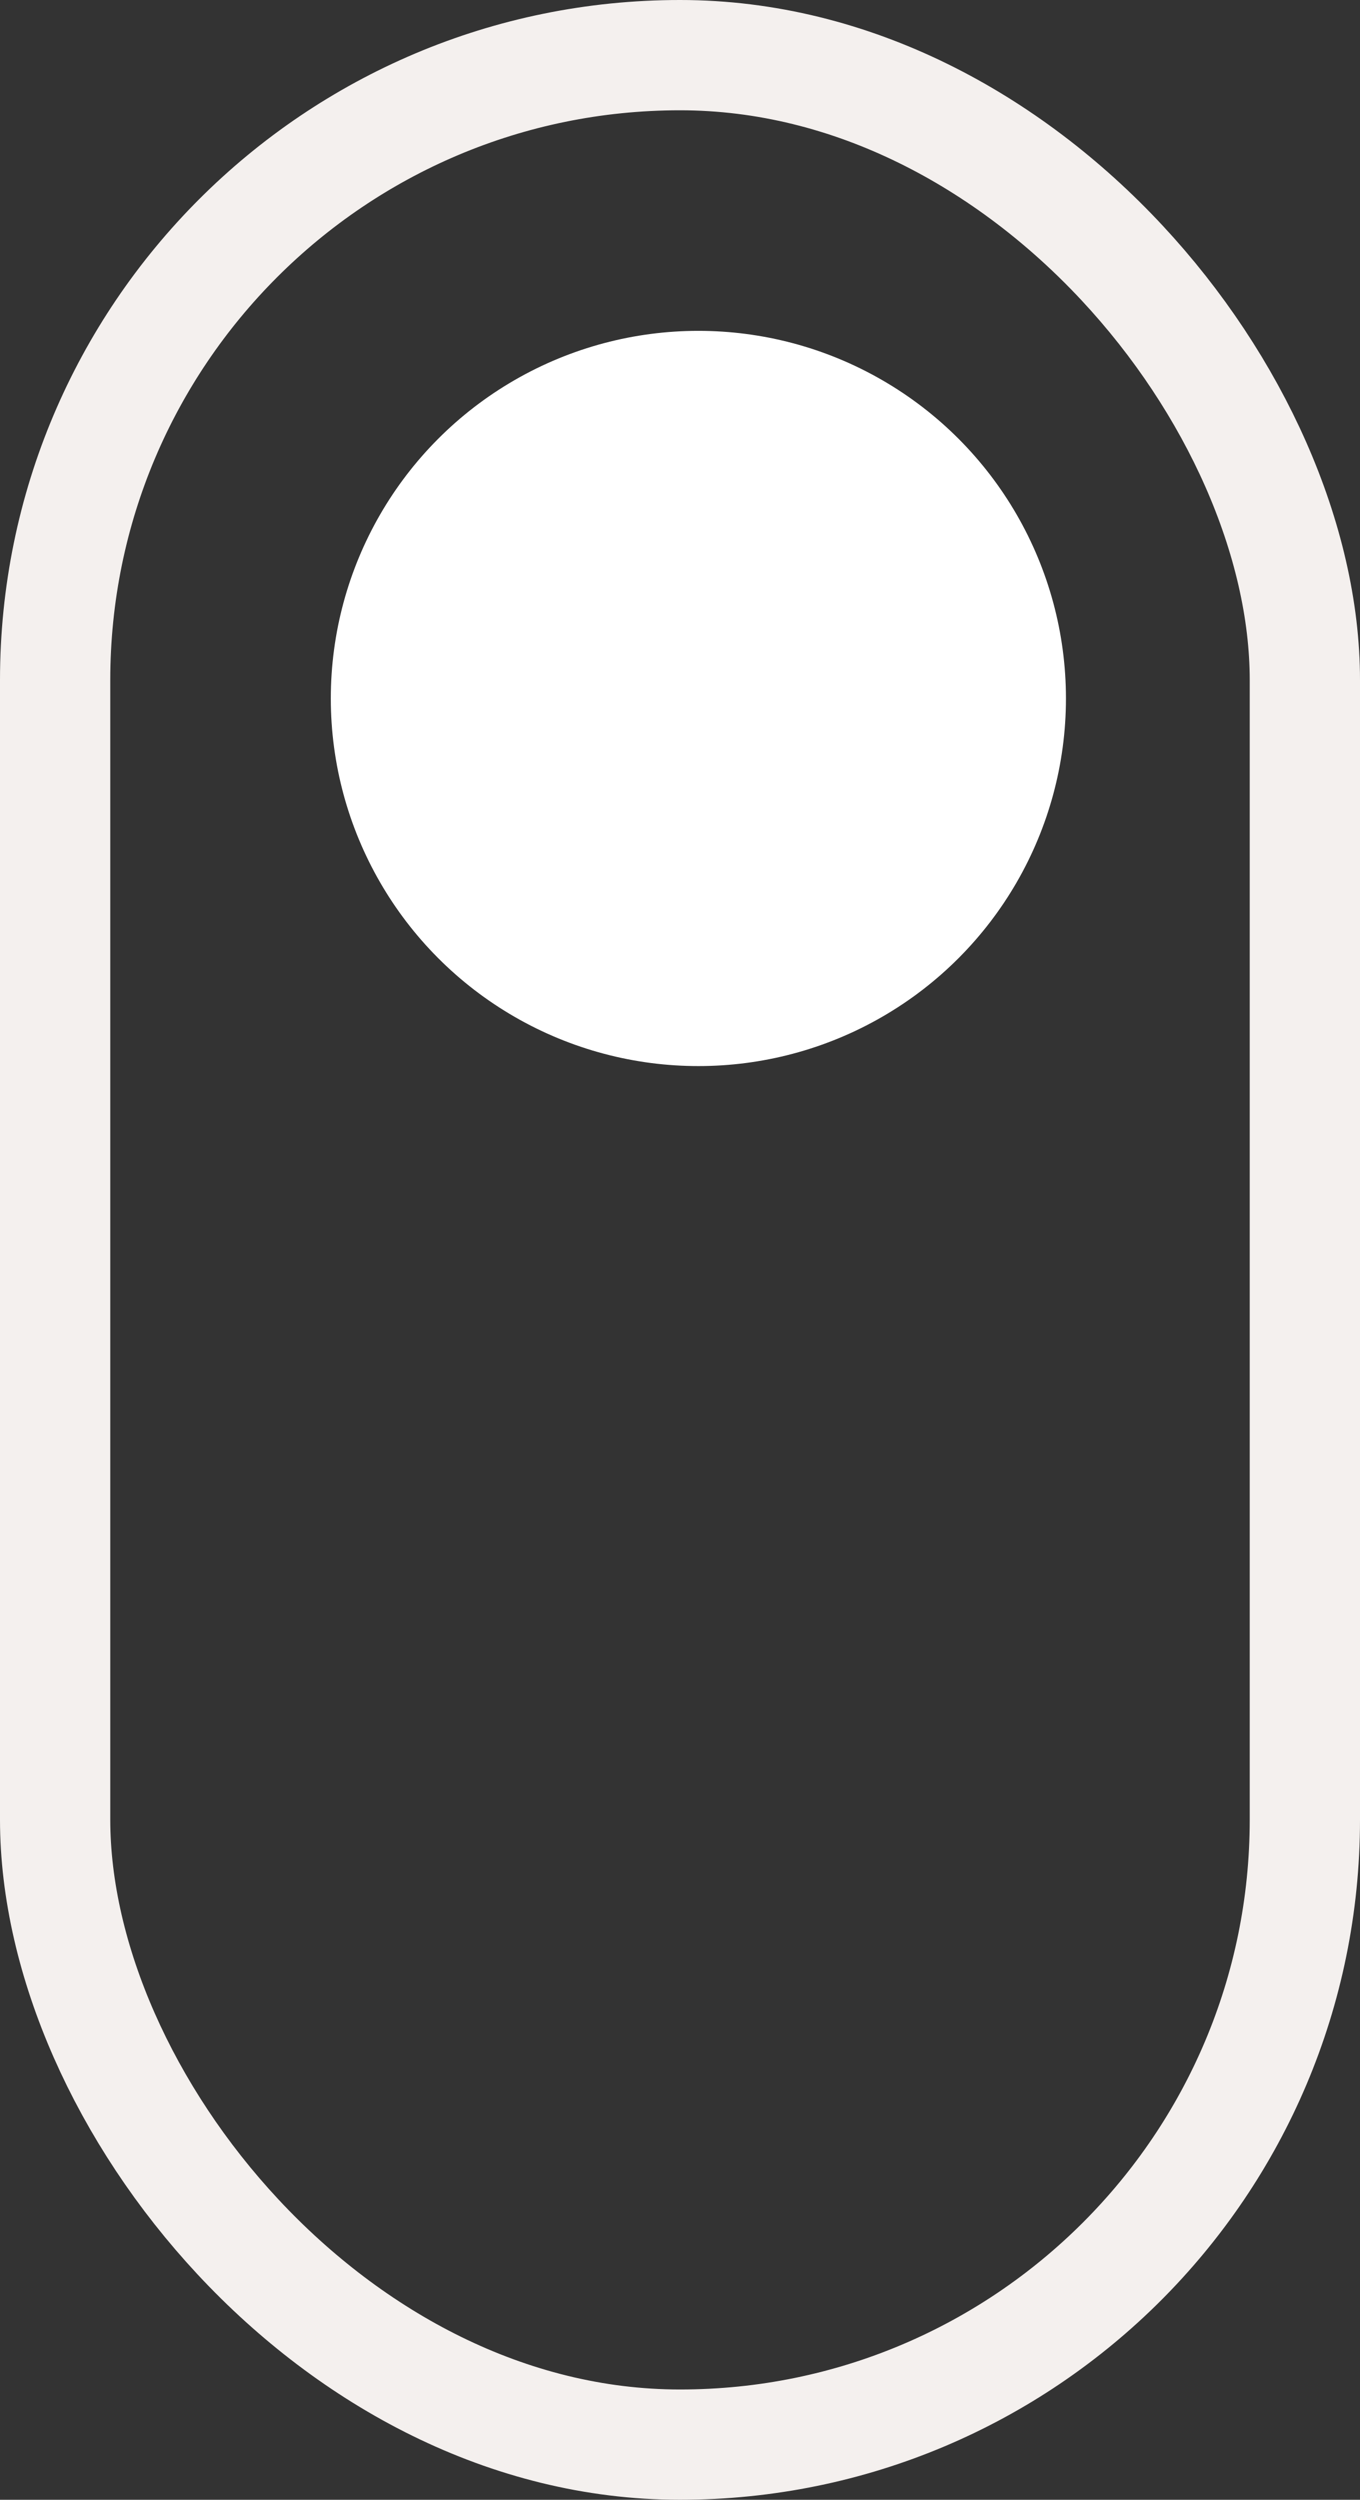<svg id="Component_5_1" data-name="Component 5 – 1" xmlns="http://www.w3.org/2000/svg" width="37" height="68" viewBox="0 0 37 68">
  <rect x="0" y="0" width="37" height="68" fill="#333333" stroke="none"/>
  <g id="Rectangle_4" data-name="Rectangle 4" fill="none" stroke="#f4f0ee" stroke-width="3">
    <rect width="37" height="68" rx="18.5" stroke="none"/>
    <rect x="1.5" y="1.5" width="34" height="65" rx="17" fill="none"/>
  </g>
  <circle id="Ellipse_6" data-name="Ellipse 6" cx="10" cy="10" r="10" transform="translate(9 9)" fill="#fff"/>
</svg>
